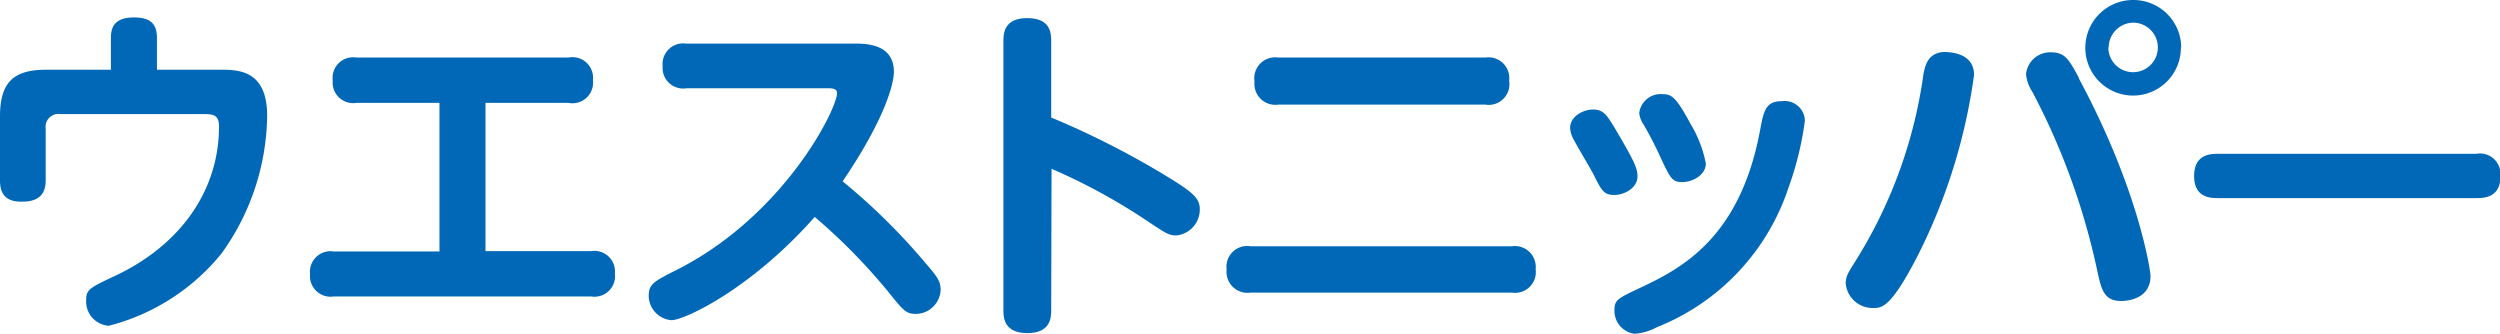 <svg xmlns="http://www.w3.org/2000/svg" viewBox="0 0 143.36 19.14"><defs><style>.cls-1{fill:#0068b7;}</style></defs><g id="レイヤー_2" data-name="レイヤー 2"><g id="レイヤー_1-2" data-name="レイヤー 1"><path class="cls-1" d="M6.36,2.18C6.36,1.64,6.5,1,7.68,1,8.6,1,9,1.34,9,2.18V4h3.78c1.06,0,2.54.16,2.54,2.64a13.76,13.76,0,0,1-2.62,7.9,12.23,12.23,0,0,1-6.46,4.14,1.39,1.39,0,0,1-1.3-1.44c0-.64.16-.72,1.74-1.46,3.64-1.74,5.88-4.82,5.88-8.54,0-.7-.4-.7-1-.7H3.46a.74.74,0,0,0-.84.84v2.94c0,.4-.06,1.24-1.3,1.24C.46,11.6,0,11.24,0,10.36V6.68C0,4.78.72,4,2.62,4H6.36Z"/><path class="cls-1" d="M33.9,14.4a1.18,1.18,0,0,1,1.36,1.28A1.18,1.18,0,0,1,33.9,17H19.14a1.18,1.18,0,0,1-1.36-1.28,1.18,1.18,0,0,1,1.36-1.3H25.2V5.9H20.44a1.18,1.18,0,0,1-1.36-1.28A1.18,1.18,0,0,1,20.44,3.3H32.6A1.18,1.18,0,0,1,34,4.6,1.18,1.18,0,0,1,32.6,5.9H27.84v8.5Z"/><path class="cls-1" d="M39.38,5.06A1.18,1.18,0,0,1,38,3.8a1.18,1.18,0,0,1,1.34-1.3h9.68c.6,0,2.24,0,2.24,1.62,0,.52-.34,2.44-2.94,6.28a35.54,35.54,0,0,1,4.78,4.72c.64.74.84,1,.84,1.52A1.44,1.44,0,0,1,52.54,18c-.58,0-.7-.14-1.68-1.36a33.7,33.7,0,0,0-4.14-4.2c-3.64,4.12-7.46,5.92-8.22,5.92A1.42,1.42,0,0,1,37.2,17c0-.7.24-.84,1.64-1.54C45,12.32,48,6.24,48,5.34c0-.28-.3-.28-.64-.28Z"/><path class="cls-1" d="M60.28,17.76c0,.4,0,1.34-1.36,1.34s-1.38-.9-1.38-1.34V2.38c0-.4,0-1.34,1.36-1.34s1.38.88,1.38,1.34V6.74a49,49,0,0,1,7,3.6c1.14.72,1.52,1.06,1.52,1.64a1.49,1.49,0,0,1-1.34,1.52c-.44,0-.58-.1-1.78-.9a34.27,34.27,0,0,0-5.38-2.92Z"/><path class="cls-1" d="M86.7,14.12a1.2,1.2,0,0,1,1.36,1.32,1.19,1.19,0,0,1-1.36,1.34h-15a1.2,1.2,0,0,1-1.36-1.32,1.19,1.19,0,0,1,1.36-1.34ZM85.18,3.3a1.19,1.19,0,0,1,1.36,1.32A1.19,1.19,0,0,1,85.18,6H73.3a1.2,1.2,0,0,1-1.36-1.32A1.2,1.2,0,0,1,73.3,3.3Z"/><path class="cls-1" d="M91.36,6.28c.6,0,.8.36,1.2,1,1.18,2,1.34,2.36,1.34,2.84,0,.66-.76,1.06-1.32,1.06S91.86,11,91.38,10c-.18-.34-1-1.72-1.14-2a1.5,1.5,0,0,1-.2-.62C90,6.7,90.76,6.28,91.36,6.28Zm11.2,4.48a13,13,0,0,1-7.54,8,3.28,3.28,0,0,1-1.28.38,1.32,1.32,0,0,1-1.16-1.36c0-.58.18-.66,1.44-1.26,2.4-1.12,5.74-2.86,6.9-9,.22-1.18.32-1.72,1.28-1.72a1.16,1.16,0,0,1,1.3,1.12A18.23,18.23,0,0,1,102.56,10.76ZM95.36,5.4c.52,0,.78.22,1.58,1.7a6.93,6.93,0,0,1,.88,2.28c0,.64-.74,1.06-1.34,1.06s-.68-.16-1.38-1.68c-.32-.66-.46-.94-.84-1.6A1.43,1.43,0,0,1,94,6.48,1.24,1.24,0,0,1,95.36,5.4Z"/><path class="cls-1" d="M113.2,4.3A32.71,32.71,0,0,1,110,14.6c-1.56,3.06-2.1,3.06-2.56,3.06a1.55,1.55,0,0,1-1.6-1.4c0-.42.14-.62.58-1.32a27.15,27.15,0,0,0,3.88-10.7c.1-.52.28-1.26,1.26-1.26C111.76,3,113.2,3,113.2,4.3Zm6,.18c3.44,6.38,4.12,11.06,4.12,11.34,0,1.44-1.56,1.44-1.68,1.44-1,0-1.14-.66-1.38-1.76a39.57,39.57,0,0,0-3.72-10.24,2.24,2.24,0,0,1-.36-1A1.39,1.39,0,0,1,117.6,3C118.42,3,118.64,3.4,119.22,4.48Zm5.86-1.76A2.74,2.74,0,1,1,122.34,0,2.74,2.74,0,0,1,125.08,2.72Zm-4.16,0a1.42,1.42,0,1,0,1.42-1.42A1.43,1.43,0,0,0,120.92,2.72Z"/><path class="cls-1" d="M142,8.82a1.18,1.18,0,0,1,1.38,1.32c0,1.22-1,1.22-1.38,1.22h-14.8c-.4,0-1.38,0-1.38-1.26s.94-1.28,1.38-1.28Z"/></g></g></svg>